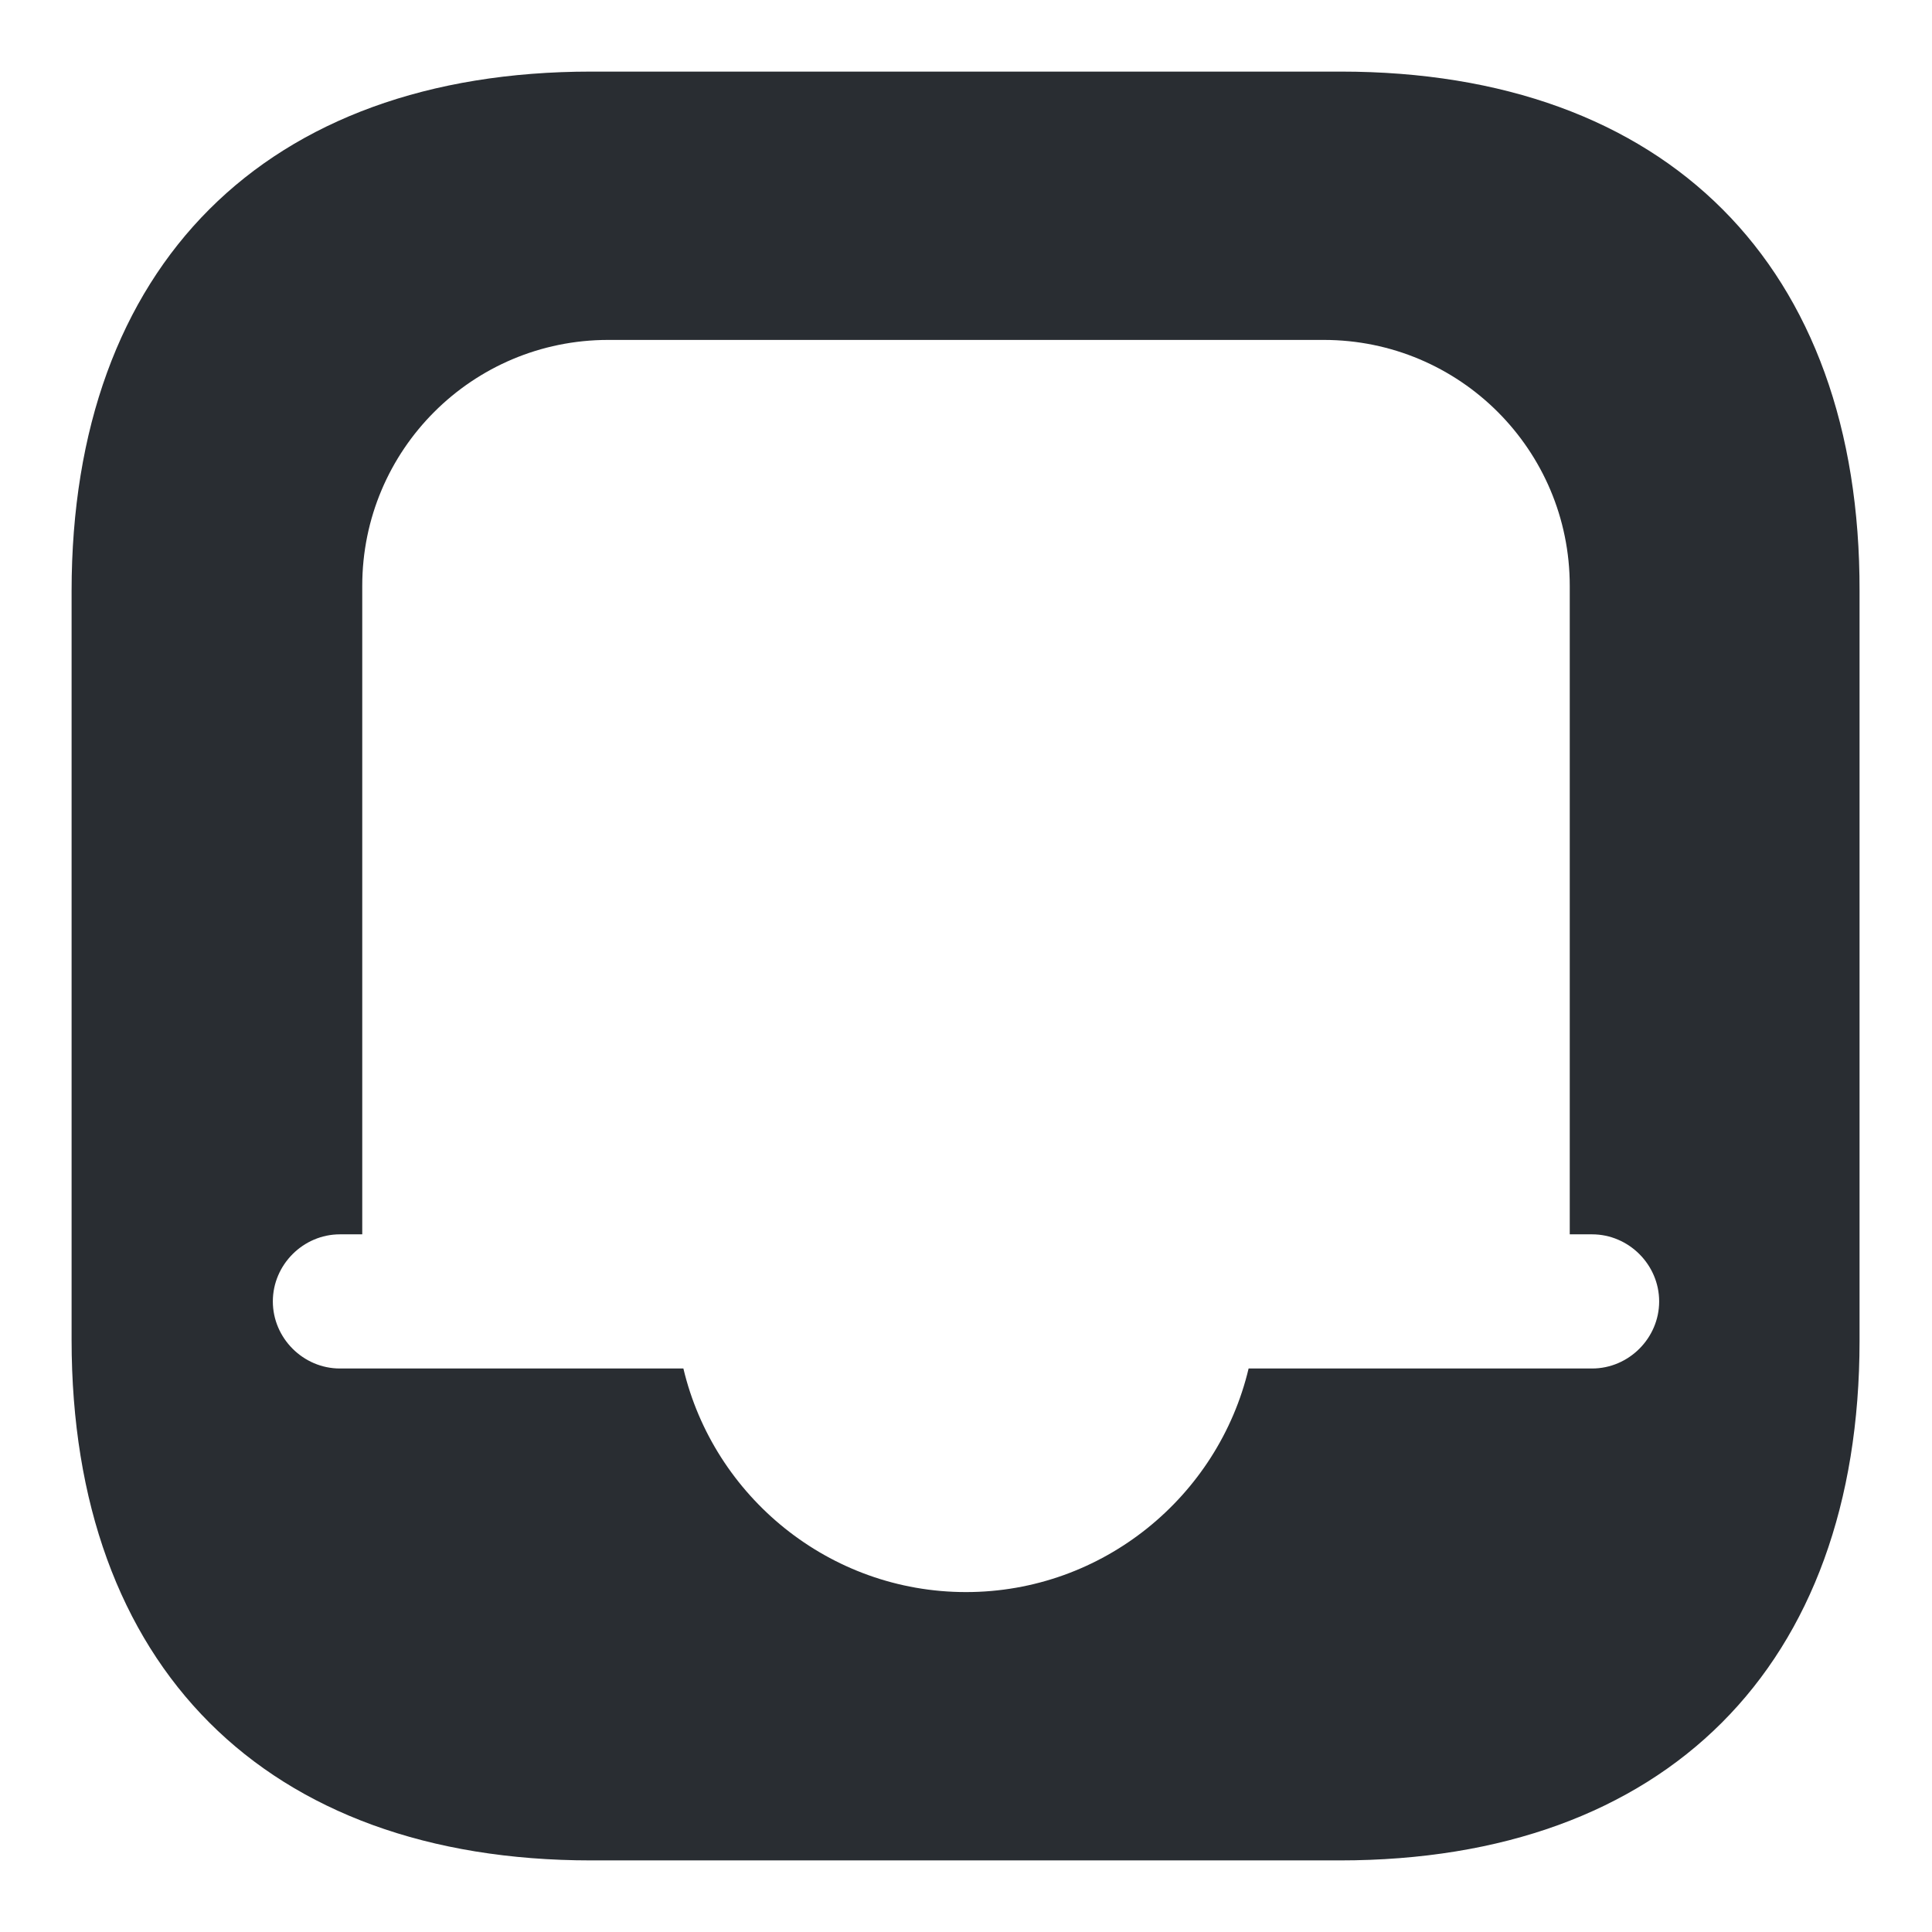 <svg width="18" height="18" viewBox="0 0 18 18" fill="none" xmlns="http://www.w3.org/2000/svg">
<path d="M12.492 0.667H5.508C2.475 0.667 0.667 2.475 0.667 5.508V12.483C0.667 15.525 2.475 17.333 5.508 17.333H12.483C15.517 17.333 17.325 15.525 17.325 12.492V5.508C17.333 2.475 15.525 0.667 12.492 0.667ZM14.833 12.75H14H11.633C11.35 13.942 10.275 14.833 9 14.833C7.725 14.833 6.65 13.942 6.367 12.75H4H3.167C2.825 12.75 2.542 12.467 2.542 12.125C2.542 11.783 2.825 11.5 3.167 11.5H3.375V11.083V10.667V8.167V5.458C3.375 4.192 4.4 3.167 5.667 3.167H12.333C13.6 3.167 14.625 4.192 14.625 5.458V8.167V10.667V11.083V11.5H14.833C15.175 11.5 15.458 11.783 15.458 12.125C15.458 12.467 15.175 12.75 14.833 12.75Z" fill="#292D32"/>
</svg>

